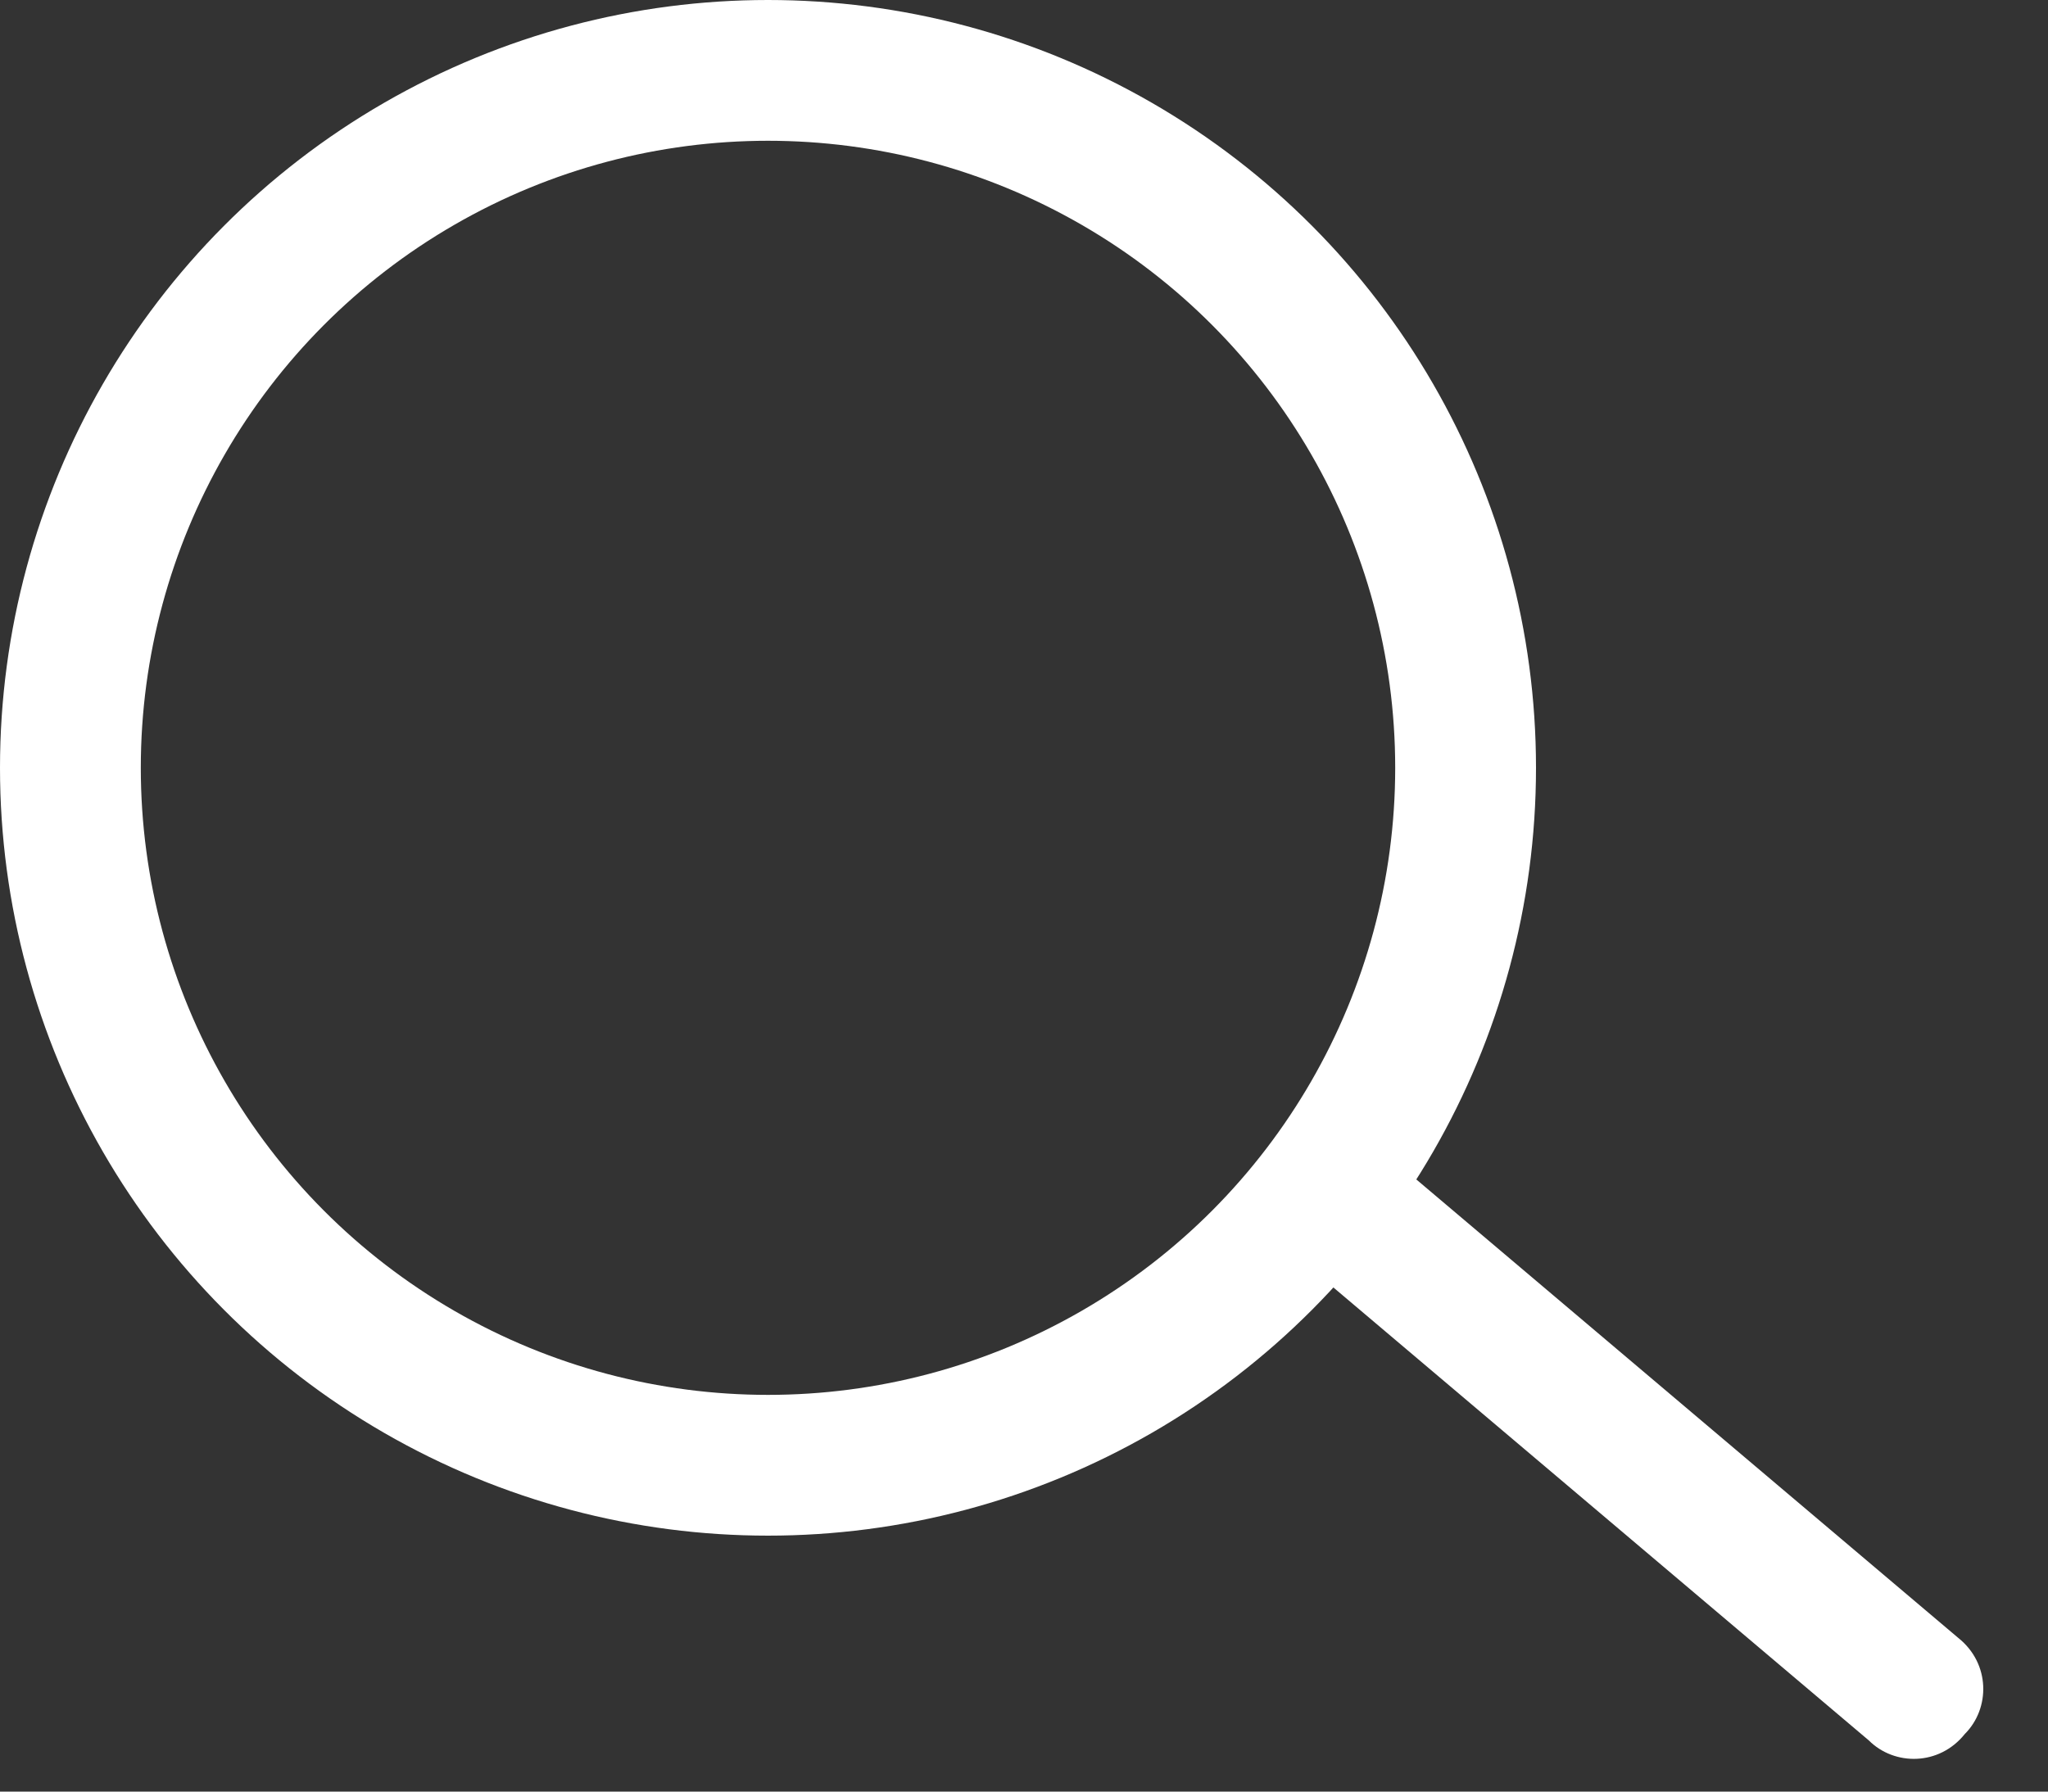 <?xml version="1.0" encoding="UTF-8"?>
<svg id="Layer_1" xmlns="http://www.w3.org/2000/svg" version="1.1" viewBox="0 0 32 28">
  <rect x="0" y="0" width="32" height="28" fill="#333333" stroke="none"/>
  <!-- Generator: Adobe Illustrator 30.0.0, SVG Export Plug-In . SVG Version: 2.1.1 Build 123)  -->
  <defs>
    <style>
      .st0 {
        fill: #fff;
        fill-rule: evenodd;
      }

      .st1 {
        fill: none;
        stroke: #fff;
        stroke-width: 2.2px;
      }
    </style>
  </defs>
  <g id="Design">
    <g id="Home-Page-2---dropdown">
      <g id="header">
        <g id="search-icon">
          <g>
            <circle id="Oval" class="st1" cx="12" cy="12" r="10.9"/>
            <path id="Rectangle" class="st0" d="M20.1,19.6l1.4-1.7,9.1,7.7c.5.4.5,1.1.1,1.5-.4.5-1.1.5-1.5.1,0,0,0,0,0,0l-9.1-7.7h0Z"/>
          </g>
        </g>
      </g>
    </g>
  </g>
</svg>
